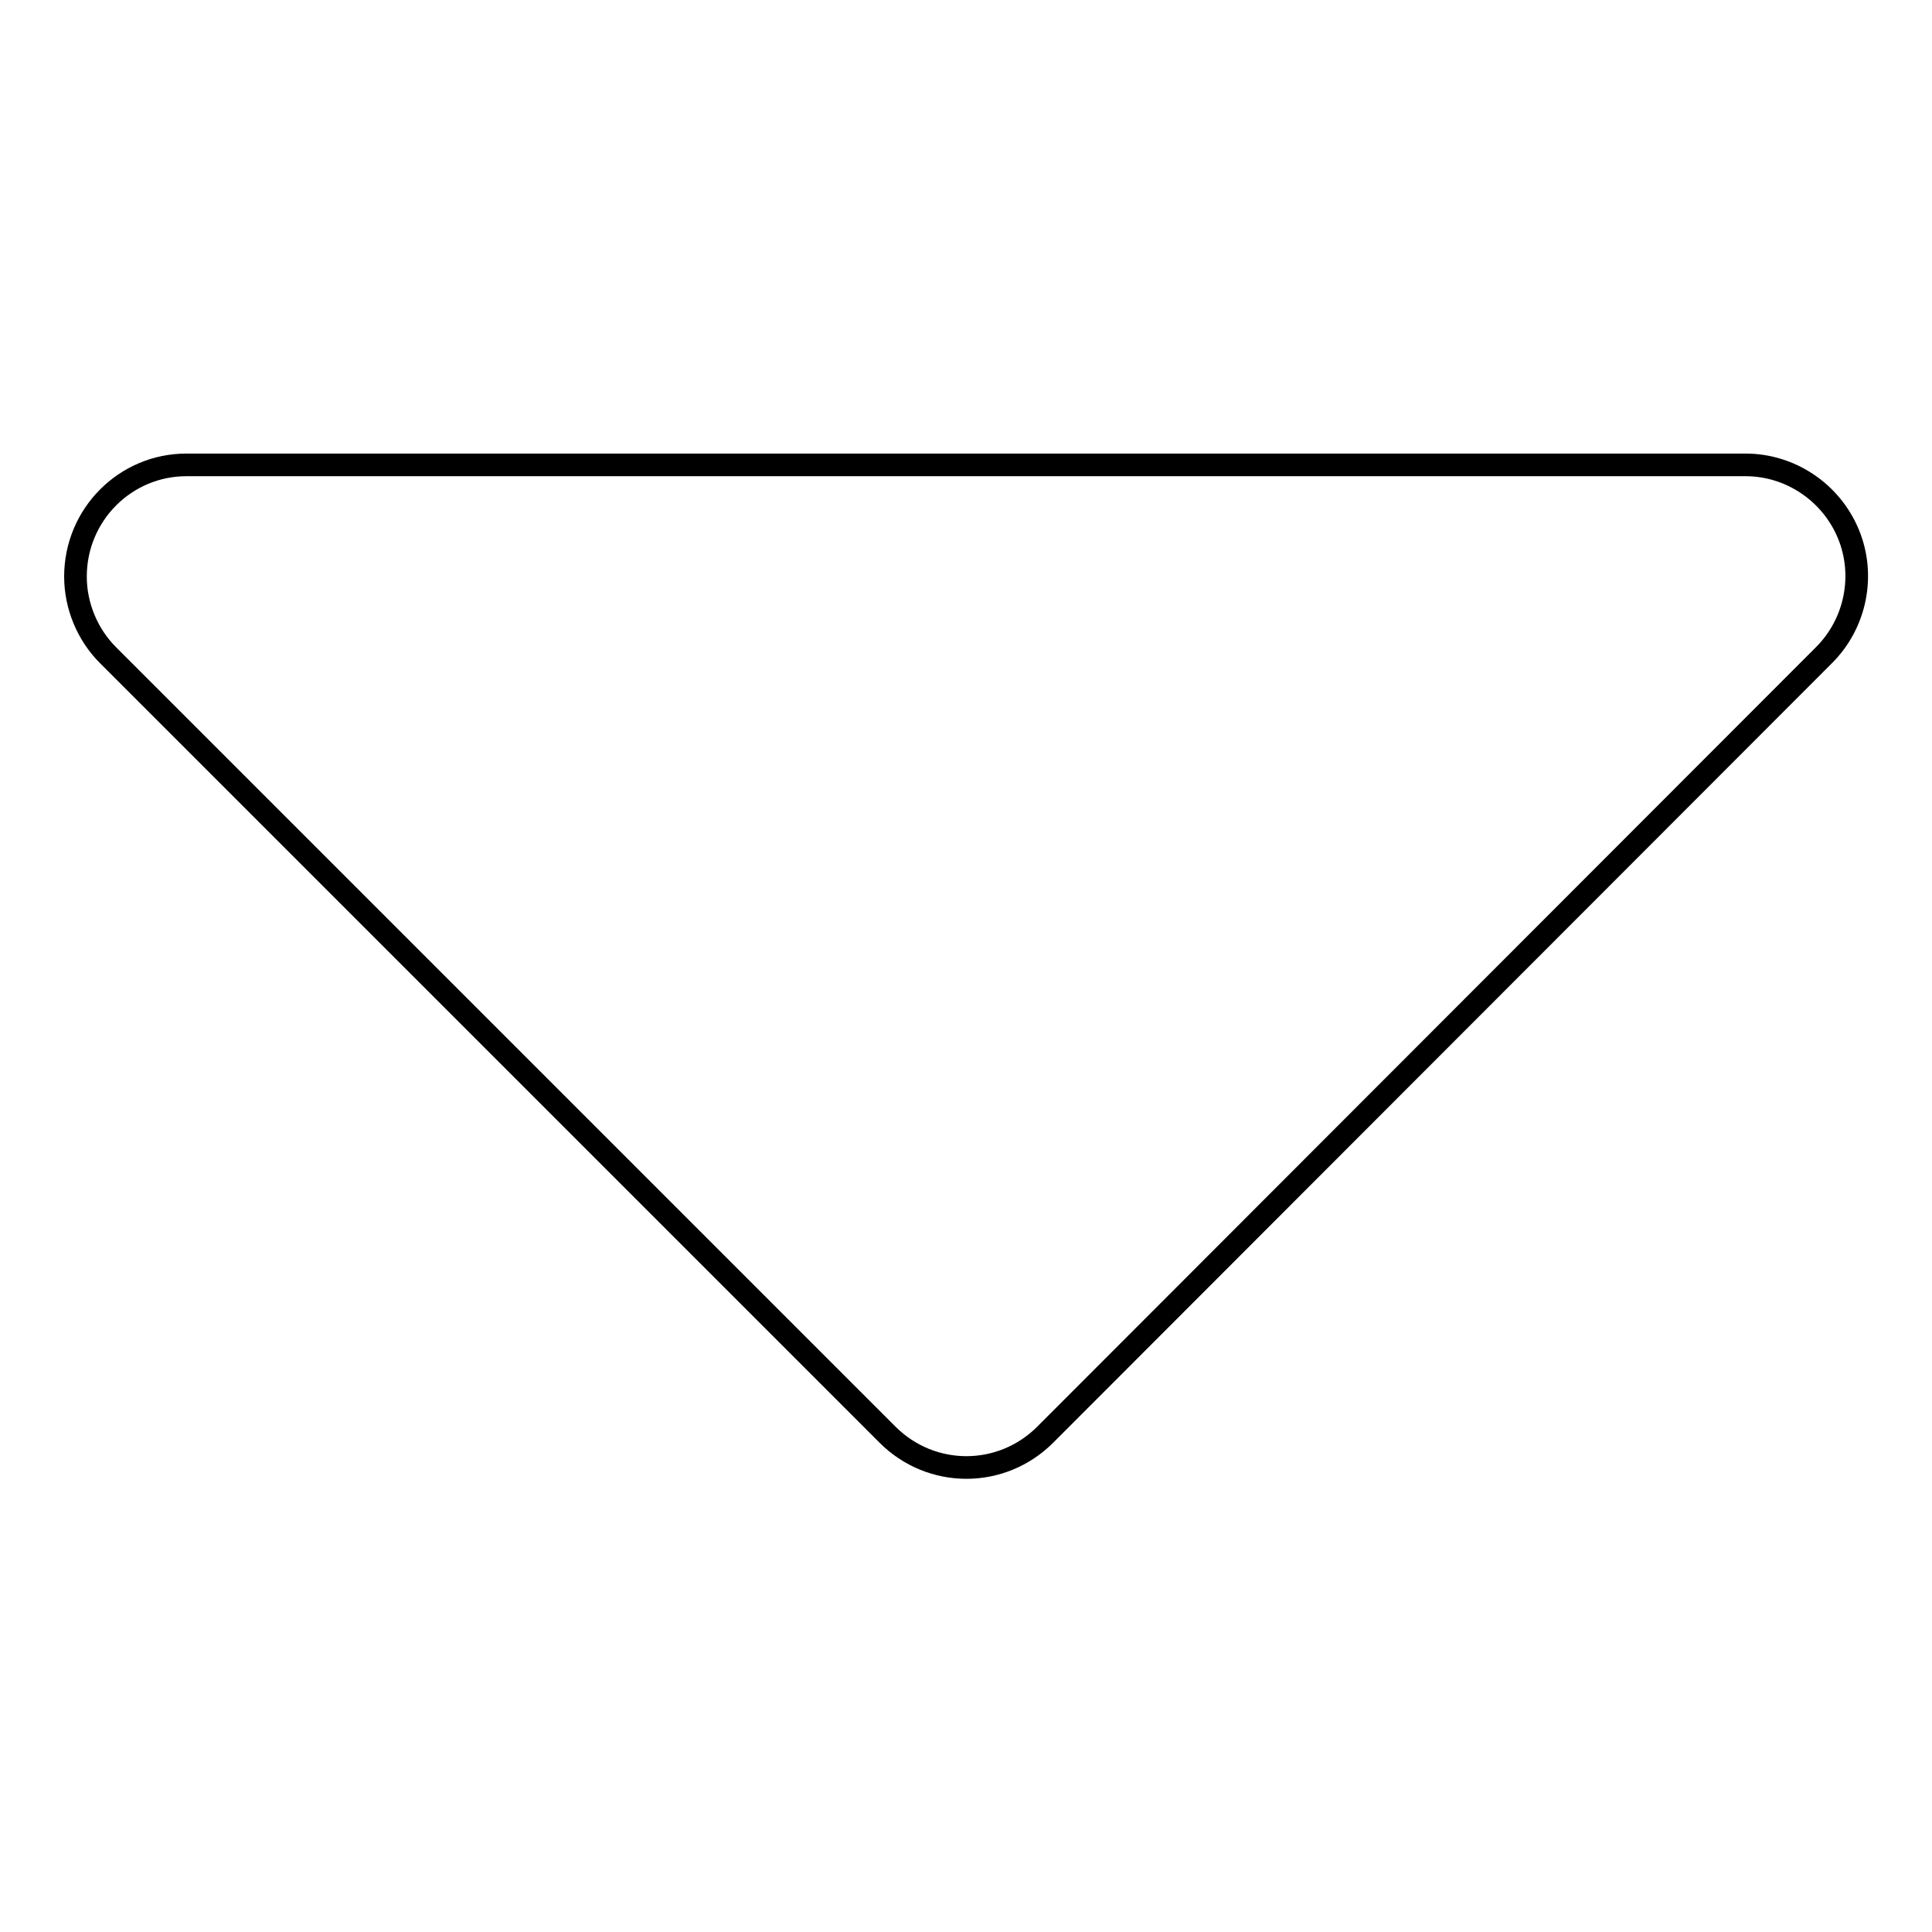 <?xml version="1.0" encoding="utf-8"?>
<!-- Svg Vector Icons : http://www.onlinewebfonts.com/icon -->
<!DOCTYPE svg PUBLIC "-//W3C//DTD SVG 1.1//EN" "http://www.w3.org/Graphics/SVG/1.1/DTD/svg11.dtd">
<svg version="1.1" xmlns="http://www.w3.org/2000/svg" xmlns:xlink="http://www.w3.org/1999/xlink" x="0px" y="0px" viewBox="0 0 256 256" enable-background="new 0 0 256 256" xml:space="preserve">
<g> <path stroke-width="3" fill-opacity="0" stroke="#000000"  d="M244.9,70.7c-2.3-5.5-7.7-9.1-13.6-9.1H24.7c-8.1,0-14.7,6.6-14.7,14.8c0,3.9,1.6,7.7,4.3,10.4l103.3,103.3 c5.8,5.8,15.1,5.8,20.9,0l0,0L241.7,86.8C245.9,82.6,247.2,76.2,244.9,70.7z"/></g>
</svg>